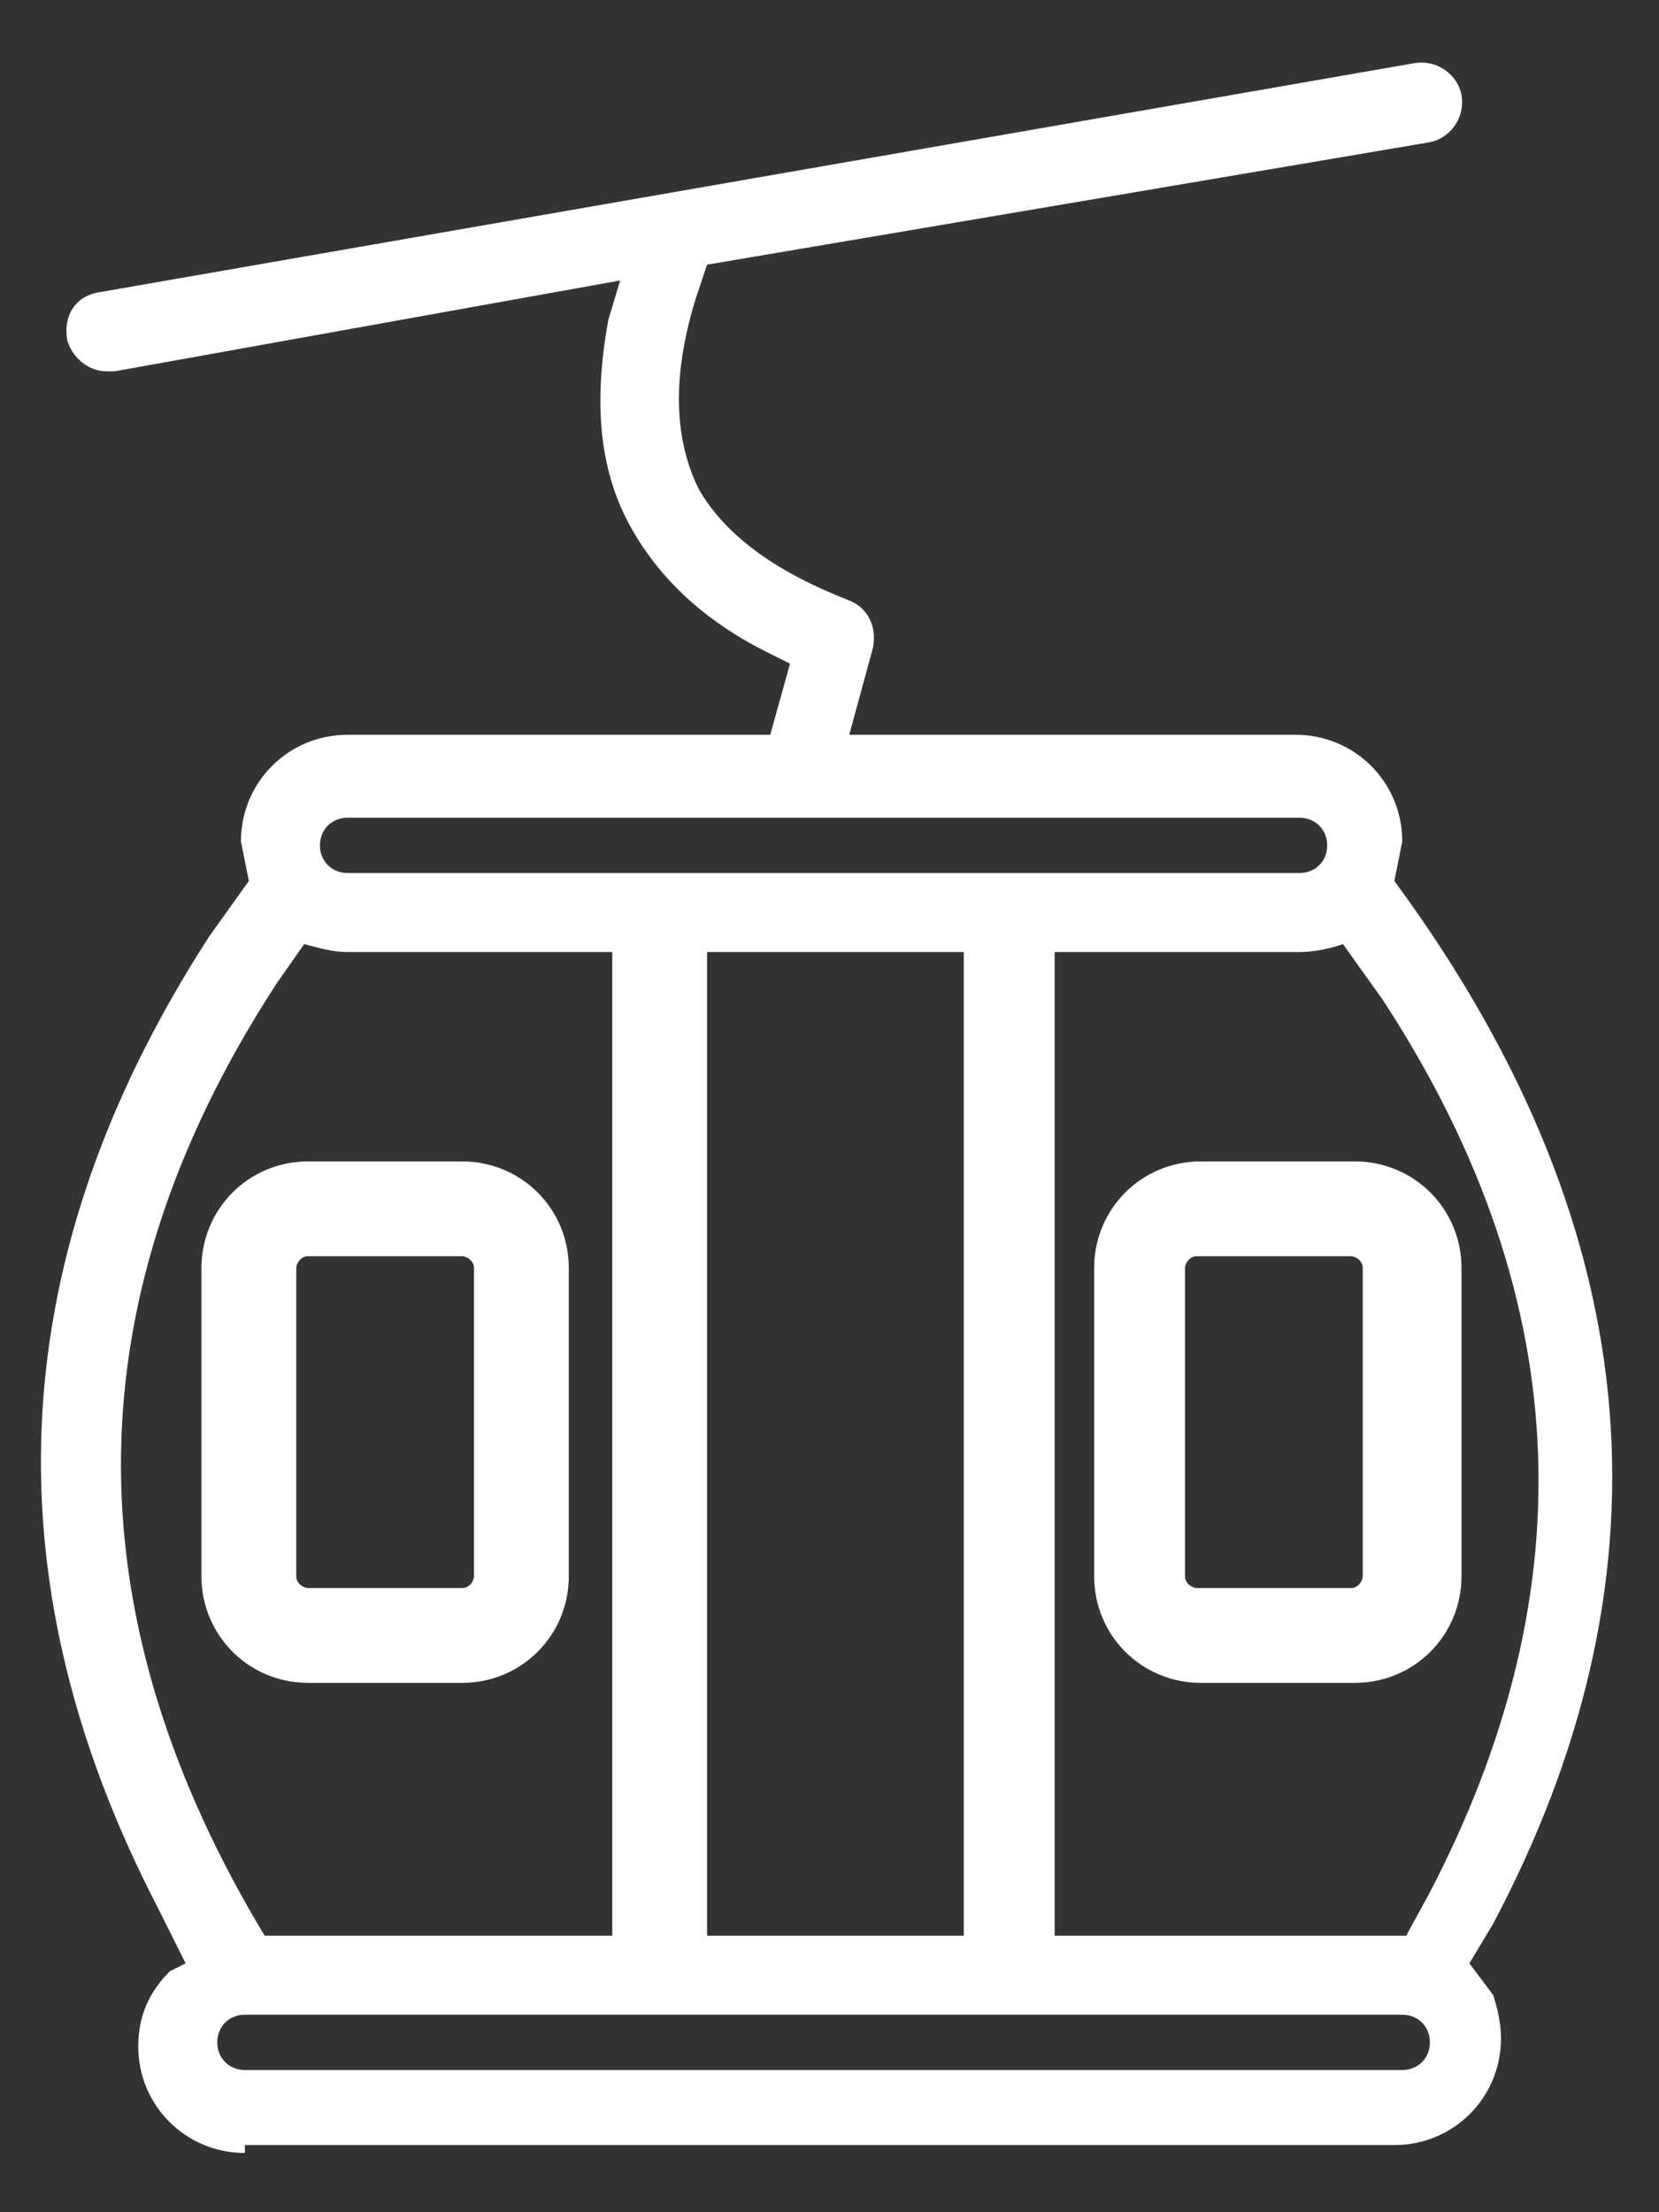 <?xml version="1.0" encoding="utf-8"?>
<!-- Generator: Adobe Illustrator 27.1.1, SVG Export Plug-In . SVG Version: 6.00 Build 0)  -->
<svg version="1.1" id="Ebene_1" xmlns="http://www.w3.org/2000/svg" xmlns:xlink="http://www.w3.org/1999/xlink" x="0px" y="0px"
	 viewBox="0 0 42 56" style="enable-background:new 0 0 42 56;" xml:space="preserve">
<rect x="0" y="0" width="42" height="56" fill="#333333" stroke="none"/>
<style type="text/css">
	.st0{fill:#FFFFFF;}
</style>
<path marker-start="none" marker-end="none" class="st0" d="M6.2,54.5c-1.5,0-2.7-1.2-2.7-2.7c0-0.8,0.3-1.4,0.8-1.9l0.4-0.2L4,48.3
	c-4.1-7.9-4.2-16.1,1.3-24.6l1-1.4l-0.2-1c0-1.5,1.2-2.7,2.7-2.7h10.7l0.5-1.8l-0.6-0.3c-1.4-0.7-2.6-1.7-3.4-3.1
	c-0.8-1.4-1-3.1-0.6-5.3l0.3-1L2.9,9.4c-0.1,0-0.1,0-0.2,0c-0.5,0-0.9-0.4-1-0.8C1.6,8,1.9,7.5,2.5,7.4l33.3-5.8
	c0.6-0.1,1.1,0.3,1.2,0.8c0.1,0.6-0.3,1.1-0.8,1.2L17.9,6.7l-0.3,0.9c-0.7,2.3-0.4,3.8,0.1,4.8c0.7,1.2,2,2.1,3.8,2.8
	c0.5,0.2,0.7,0.7,0.6,1.2l-0.6,2.2h11.3c1.5,0,2.7,1.2,2.7,2.7l-0.2,1l0,0c6.7,9.1,7,17.9,2.5,26.4l-0.6,1l0.6,0.8
	c0.1,0.3,0.2,0.7,0.2,1.1c0,1.5-1.2,2.7-2.7,2.7H6.2z M35.5,52.4c0.4,0,0.7-0.3,0.7-0.7c0-0.4-0.3-0.7-0.7-0.7H6.2
	c-0.4,0-0.7,0.3-0.7,0.7c0,0.4,0.3,0.7,0.7,0.7H35.5z M35.6,49l0.6-1.1c3.8-7.3,3.9-14.8-1.2-22.6l-1-1.4l0,0
	c-0.3,0.1-0.7,0.2-1.1,0.2h-6.2V49L35.6,49L35.6,49z M15.5,49V24.1H8.8c-0.4,0-0.7-0.1-1.1-0.2l0,0l-0.7,1C1.6,33.2,2,41.2,6.7,49
	l0,0H15.5z M24.4,49V24.1h-6.5V49H24.4z M7.8,42.6c-1.5,0-2.7-1.2-2.7-2.7v-7.8c0-1.5,1.2-2.7,2.7-2.7h3.9c1.5,0,2.7,1.2,2.7,2.7
	v7.8c0,1.5-1.2,2.7-2.7,2.7H7.8z M30.4,42.6c-1.5,0-2.7-1.2-2.7-2.7v-7.8c0-1.5,1.2-2.7,2.7-2.7h3.9c1.5,0,2.7,1.2,2.7,2.7v7.8
	c0,1.5-1.2,2.7-2.7,2.7H30.4z M11.7,40.2c0.2,0,0.3-0.2,0.3-0.3v-7.8c0-0.2-0.2-0.3-0.3-0.3H7.8c-0.2,0-0.3,0.2-0.3,0.3v7.8
	c0,0.2,0.2,0.3,0.3,0.3H11.7z M34.2,40.2c0.2,0,0.3-0.2,0.3-0.3v-7.8c0-0.2-0.2-0.3-0.3-0.3h-3.9c-0.2,0-0.3,0.2-0.3,0.3v7.8
	c0,0.2,0.2,0.3,0.3,0.3H34.2z M32.9,22.1c0.4,0,0.7-0.3,0.7-0.7c0-0.4-0.3-0.7-0.7-0.7H8.8c-0.4,0-0.7,0.3-0.7,0.7
	c0,0.4,0.3,0.7,0.7,0.7H32.9z"/>
</svg>
